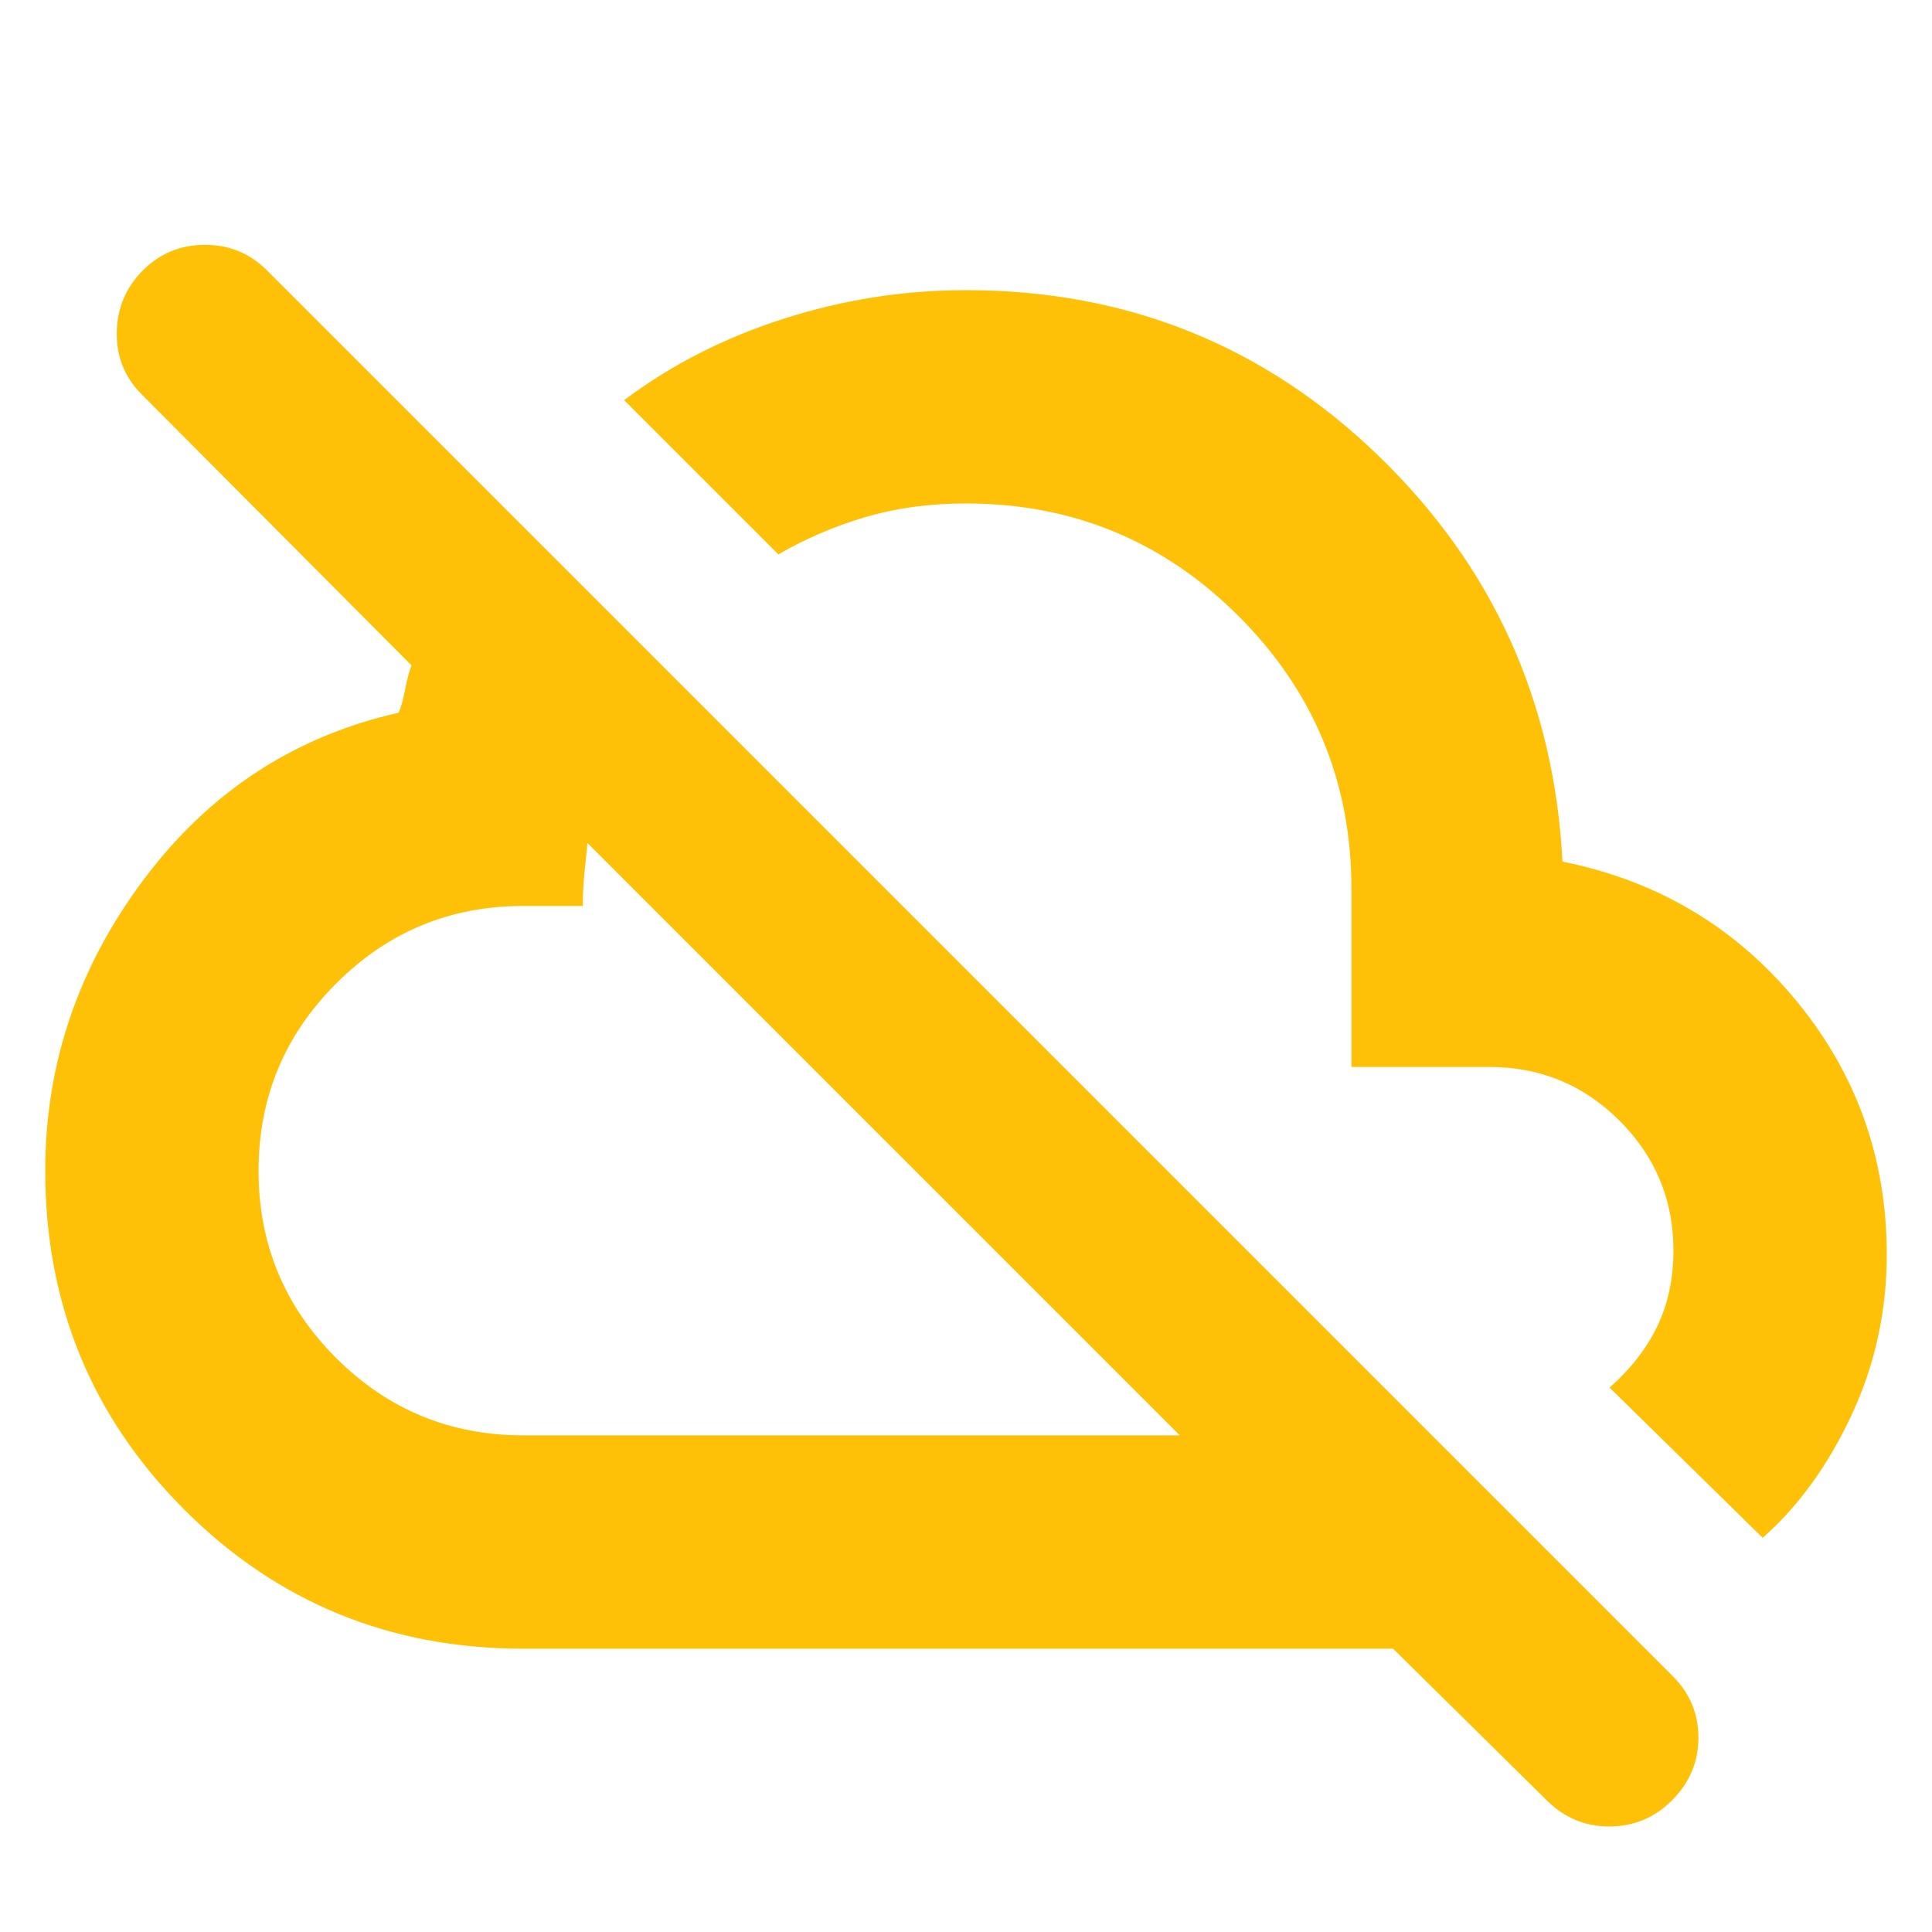 <svg xmlns="http://www.w3.org/2000/svg" height="24px" viewBox="0 -960 960 960" width="24px" fill="#ffc107"><path d="M260-140.78q-99.33 0-168.43-69.1-69.09-69.1-69.09-168.42 0-79.27 48.91-144.64 48.91-65.36 126.74-82.93 1.87-4.61 3.17-11.54 1.31-6.94 3.18-11.98L70.43-764q-12.69-12.7-12.41-30.83.28-18.13 12.98-30.82 12.7-12.7 30.83-12.7t30.82 12.7L831.3-127q12.7 12.7 12.64 30.61-.07 17.91-13.2 31.04-12.7 12.7-30.61 12.92-17.91.21-31.04-12.48l-76.87-75.87H260Zm0-106h326.22L291.91-541.09q-.87 8.18-1.58 15.63-.72 7.44-.72 15.63H260q-54.49 0-93 38.55-38.52 38.54-38.52 93.06T167-285.24q38.51 38.46 93 38.46Zm178.78-147.44Zm437.09 198.35-76.09-74.65q15.87-14 23.81-30.66 7.93-16.65 7.93-37.36 0-37.81-26.74-64.55-26.74-26.74-64.78-26.74h-68.48v-88.47q0-79.49-56.02-135.51-56.02-56.02-135.5-56.02-27 0-50.02 6.79-23.02 6.78-43.2 18.52l-76.65-76.65q35-26.27 79.3-40.46 44.31-14.2 90.57-14.2 119.83 0 205 82.35t91.39 201.61q70.7 14.22 115.92 68.83 45.21 54.61 45.21 126.43 0 42.39-17.54 79.85-17.54 37.46-44.11 60.89ZM593.57-477.3Z"/></svg>